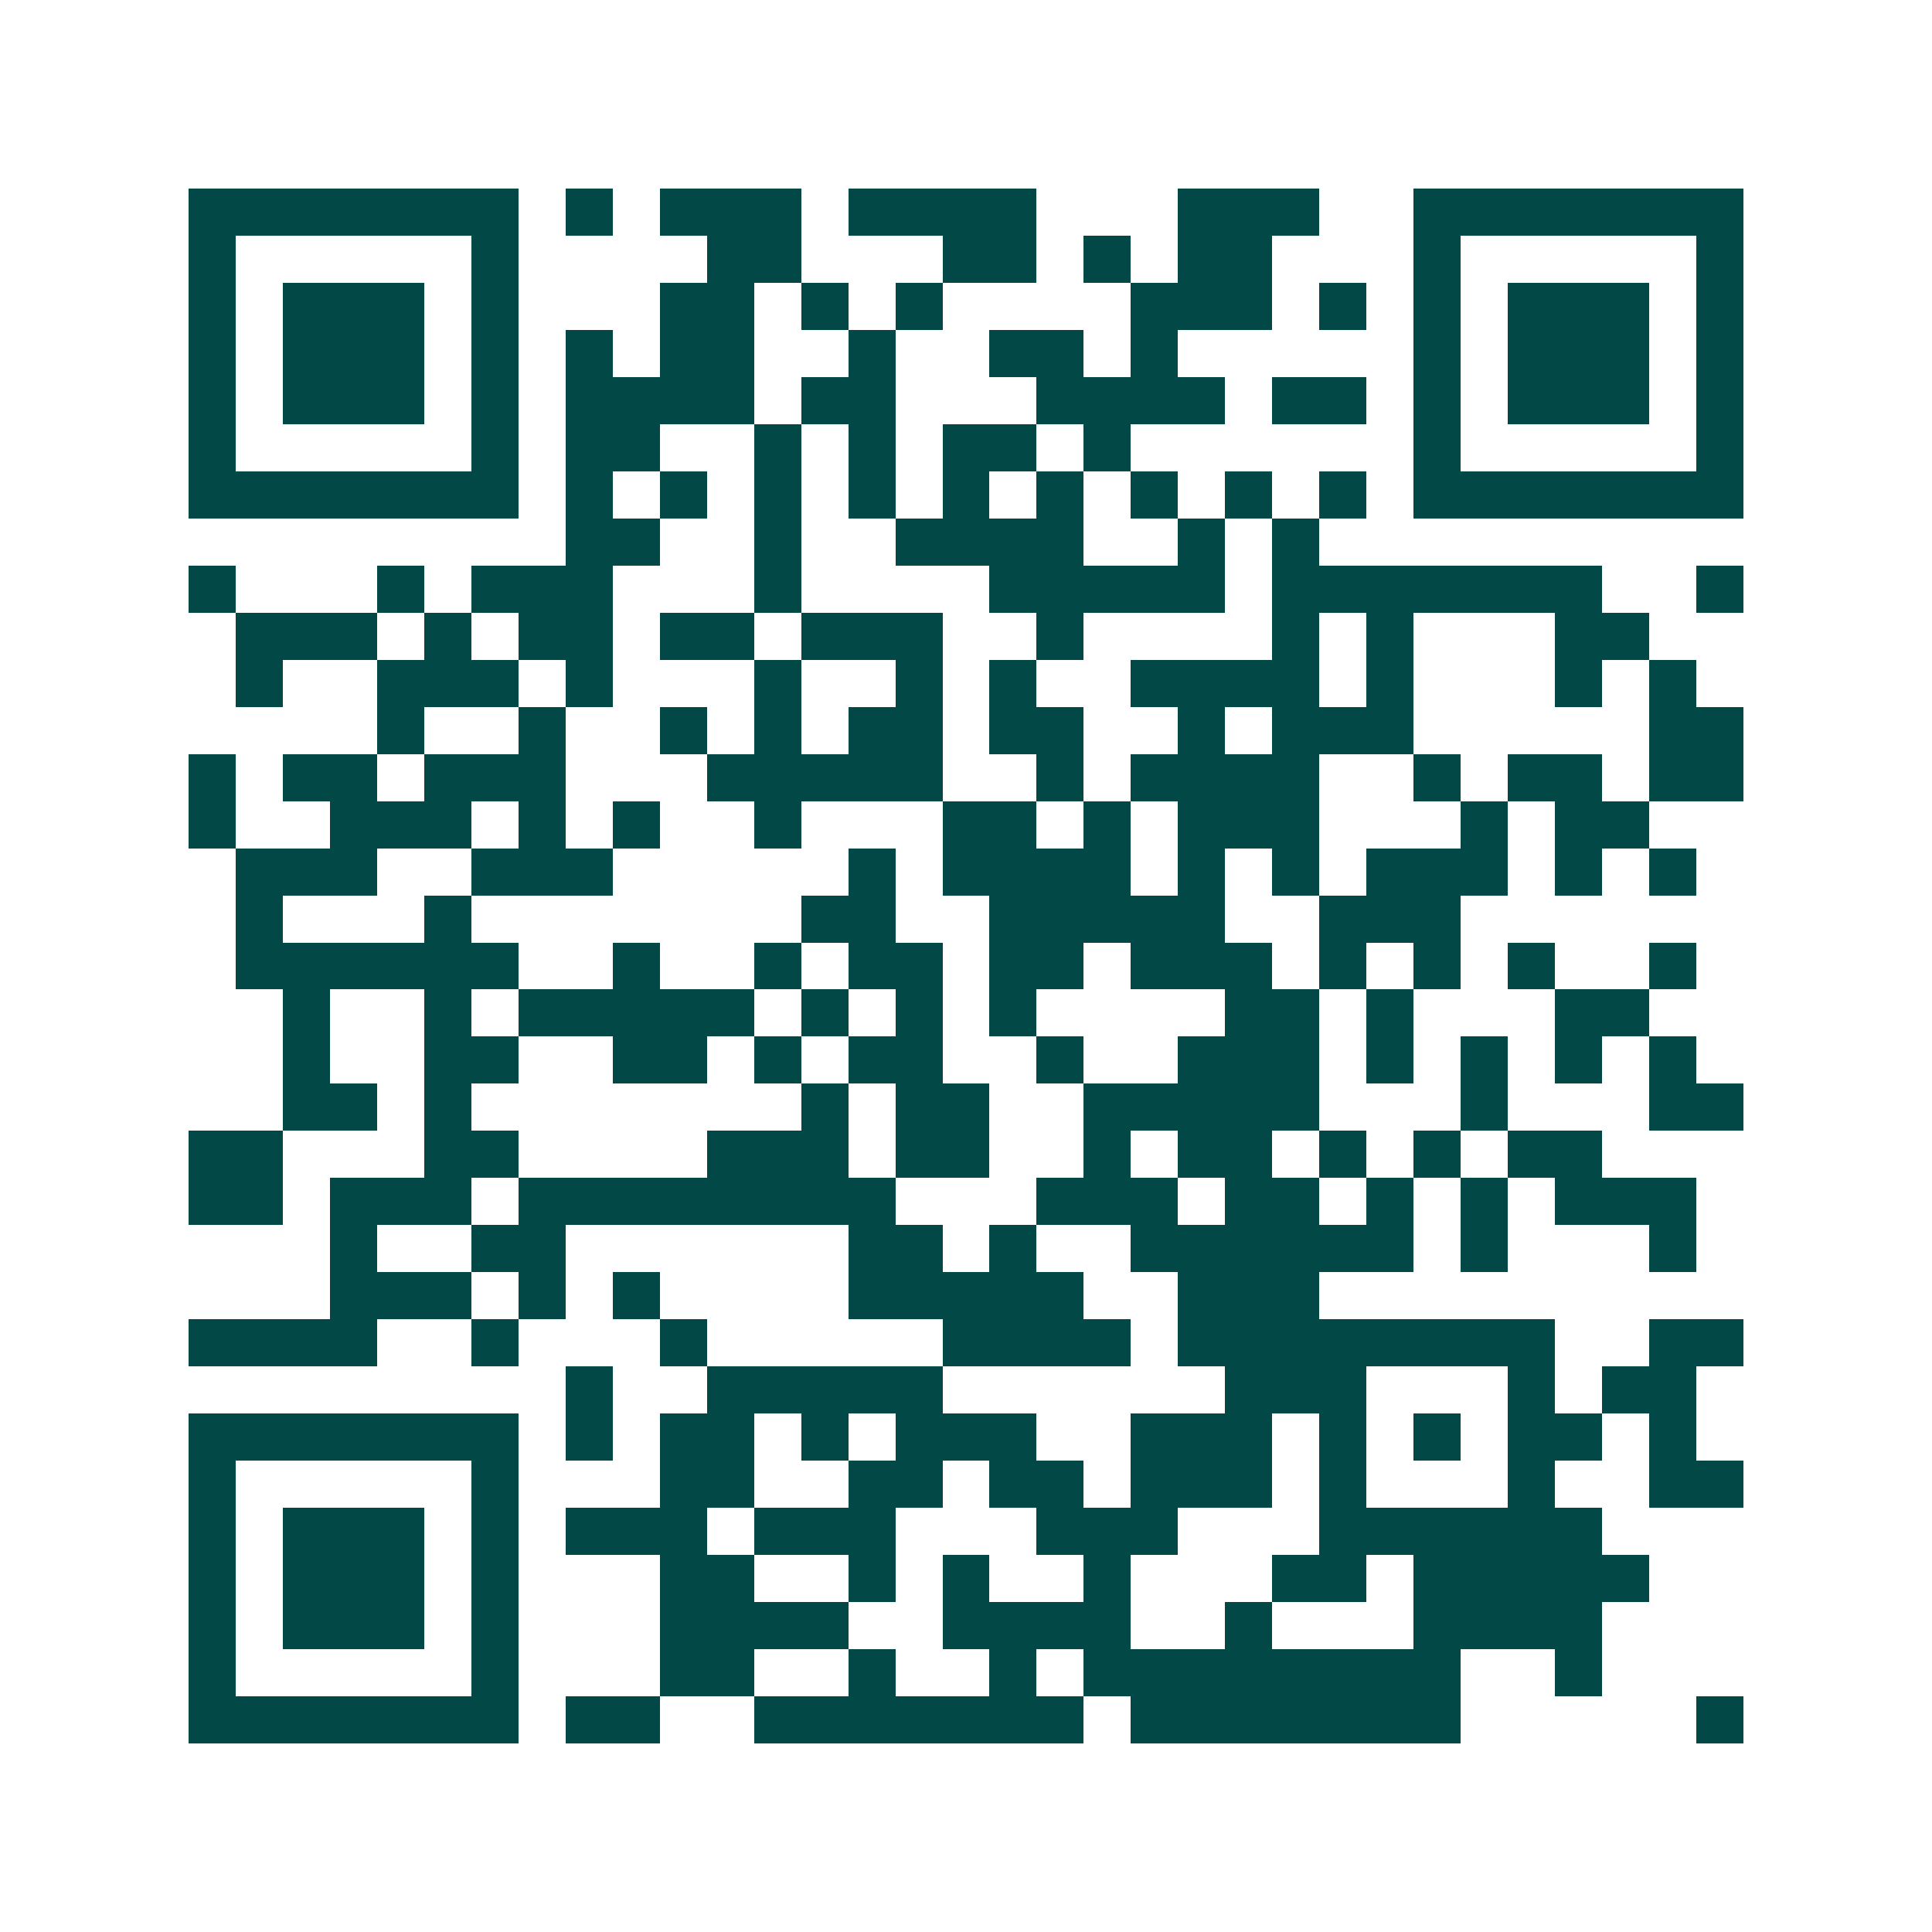 <svg xmlns="http://www.w3.org/2000/svg" width="200" height="200" viewBox="0 0 41 41" shape-rendering="crispEdges"><path fill="#ffffff" d="M0 0h41v41H0z"/><path stroke="#014847" d="M4 4.5h7m1 0h1m1 0h3m1 0h4m3 0h3m2 0h7M4 5.5h1m5 0h1m4 0h2m3 0h2m1 0h1m1 0h2m3 0h1m5 0h1M4 6.5h1m1 0h3m1 0h1m3 0h2m1 0h1m1 0h1m4 0h3m1 0h1m1 0h1m1 0h3m1 0h1M4 7.5h1m1 0h3m1 0h1m1 0h1m1 0h2m2 0h1m2 0h2m1 0h1m5 0h1m1 0h3m1 0h1M4 8.5h1m1 0h3m1 0h1m1 0h4m1 0h2m3 0h4m1 0h2m1 0h1m1 0h3m1 0h1M4 9.5h1m5 0h1m1 0h2m2 0h1m1 0h1m1 0h2m1 0h1m6 0h1m5 0h1M4 10.5h7m1 0h1m1 0h1m1 0h1m1 0h1m1 0h1m1 0h1m1 0h1m1 0h1m1 0h1m1 0h7M12 11.5h2m2 0h1m2 0h4m2 0h1m1 0h1M4 12.5h1m3 0h1m1 0h3m3 0h1m4 0h5m1 0h7m2 0h1M5 13.5h3m1 0h1m1 0h2m1 0h2m1 0h3m2 0h1m4 0h1m1 0h1m3 0h2M5 14.5h1m2 0h3m1 0h1m3 0h1m2 0h1m1 0h1m2 0h4m1 0h1m3 0h1m1 0h1M8 15.5h1m2 0h1m2 0h1m1 0h1m1 0h2m1 0h2m2 0h1m1 0h3m5 0h2M4 16.5h1m1 0h2m1 0h3m3 0h5m2 0h1m1 0h4m2 0h1m1 0h2m1 0h2M4 17.5h1m2 0h3m1 0h1m1 0h1m2 0h1m3 0h2m1 0h1m1 0h3m3 0h1m1 0h2M5 18.5h3m2 0h3m5 0h1m1 0h4m1 0h1m1 0h1m1 0h3m1 0h1m1 0h1M5 19.5h1m3 0h1m7 0h2m2 0h5m2 0h3M5 20.5h6m2 0h1m2 0h1m1 0h2m1 0h2m1 0h3m1 0h1m1 0h1m1 0h1m2 0h1M6 21.5h1m2 0h1m1 0h5m1 0h1m1 0h1m1 0h1m4 0h2m1 0h1m3 0h2M6 22.5h1m2 0h2m2 0h2m1 0h1m1 0h2m2 0h1m2 0h3m1 0h1m1 0h1m1 0h1m1 0h1M6 23.5h2m1 0h1m7 0h1m1 0h2m2 0h5m3 0h1m3 0h2M4 24.5h2m3 0h2m4 0h3m1 0h2m2 0h1m1 0h2m1 0h1m1 0h1m1 0h2M4 25.5h2m1 0h3m1 0h8m3 0h3m1 0h2m1 0h1m1 0h1m1 0h3M7 26.5h1m2 0h2m6 0h2m1 0h1m2 0h6m1 0h1m3 0h1M7 27.5h3m1 0h1m1 0h1m4 0h5m2 0h3M4 28.5h4m2 0h1m3 0h1m5 0h4m1 0h8m2 0h2M12 29.5h1m2 0h5m6 0h3m3 0h1m1 0h2M4 30.5h7m1 0h1m1 0h2m1 0h1m1 0h3m2 0h3m1 0h1m1 0h1m1 0h2m1 0h1M4 31.5h1m5 0h1m3 0h2m2 0h2m1 0h2m1 0h3m1 0h1m3 0h1m2 0h2M4 32.5h1m1 0h3m1 0h1m1 0h3m1 0h3m3 0h3m3 0h6M4 33.5h1m1 0h3m1 0h1m3 0h2m2 0h1m1 0h1m2 0h1m3 0h2m1 0h5M4 34.5h1m1 0h3m1 0h1m3 0h4m2 0h4m2 0h1m3 0h4M4 35.5h1m5 0h1m3 0h2m2 0h1m2 0h1m1 0h8m2 0h1M4 36.5h7m1 0h2m2 0h7m1 0h7m5 0h1"/></svg>
